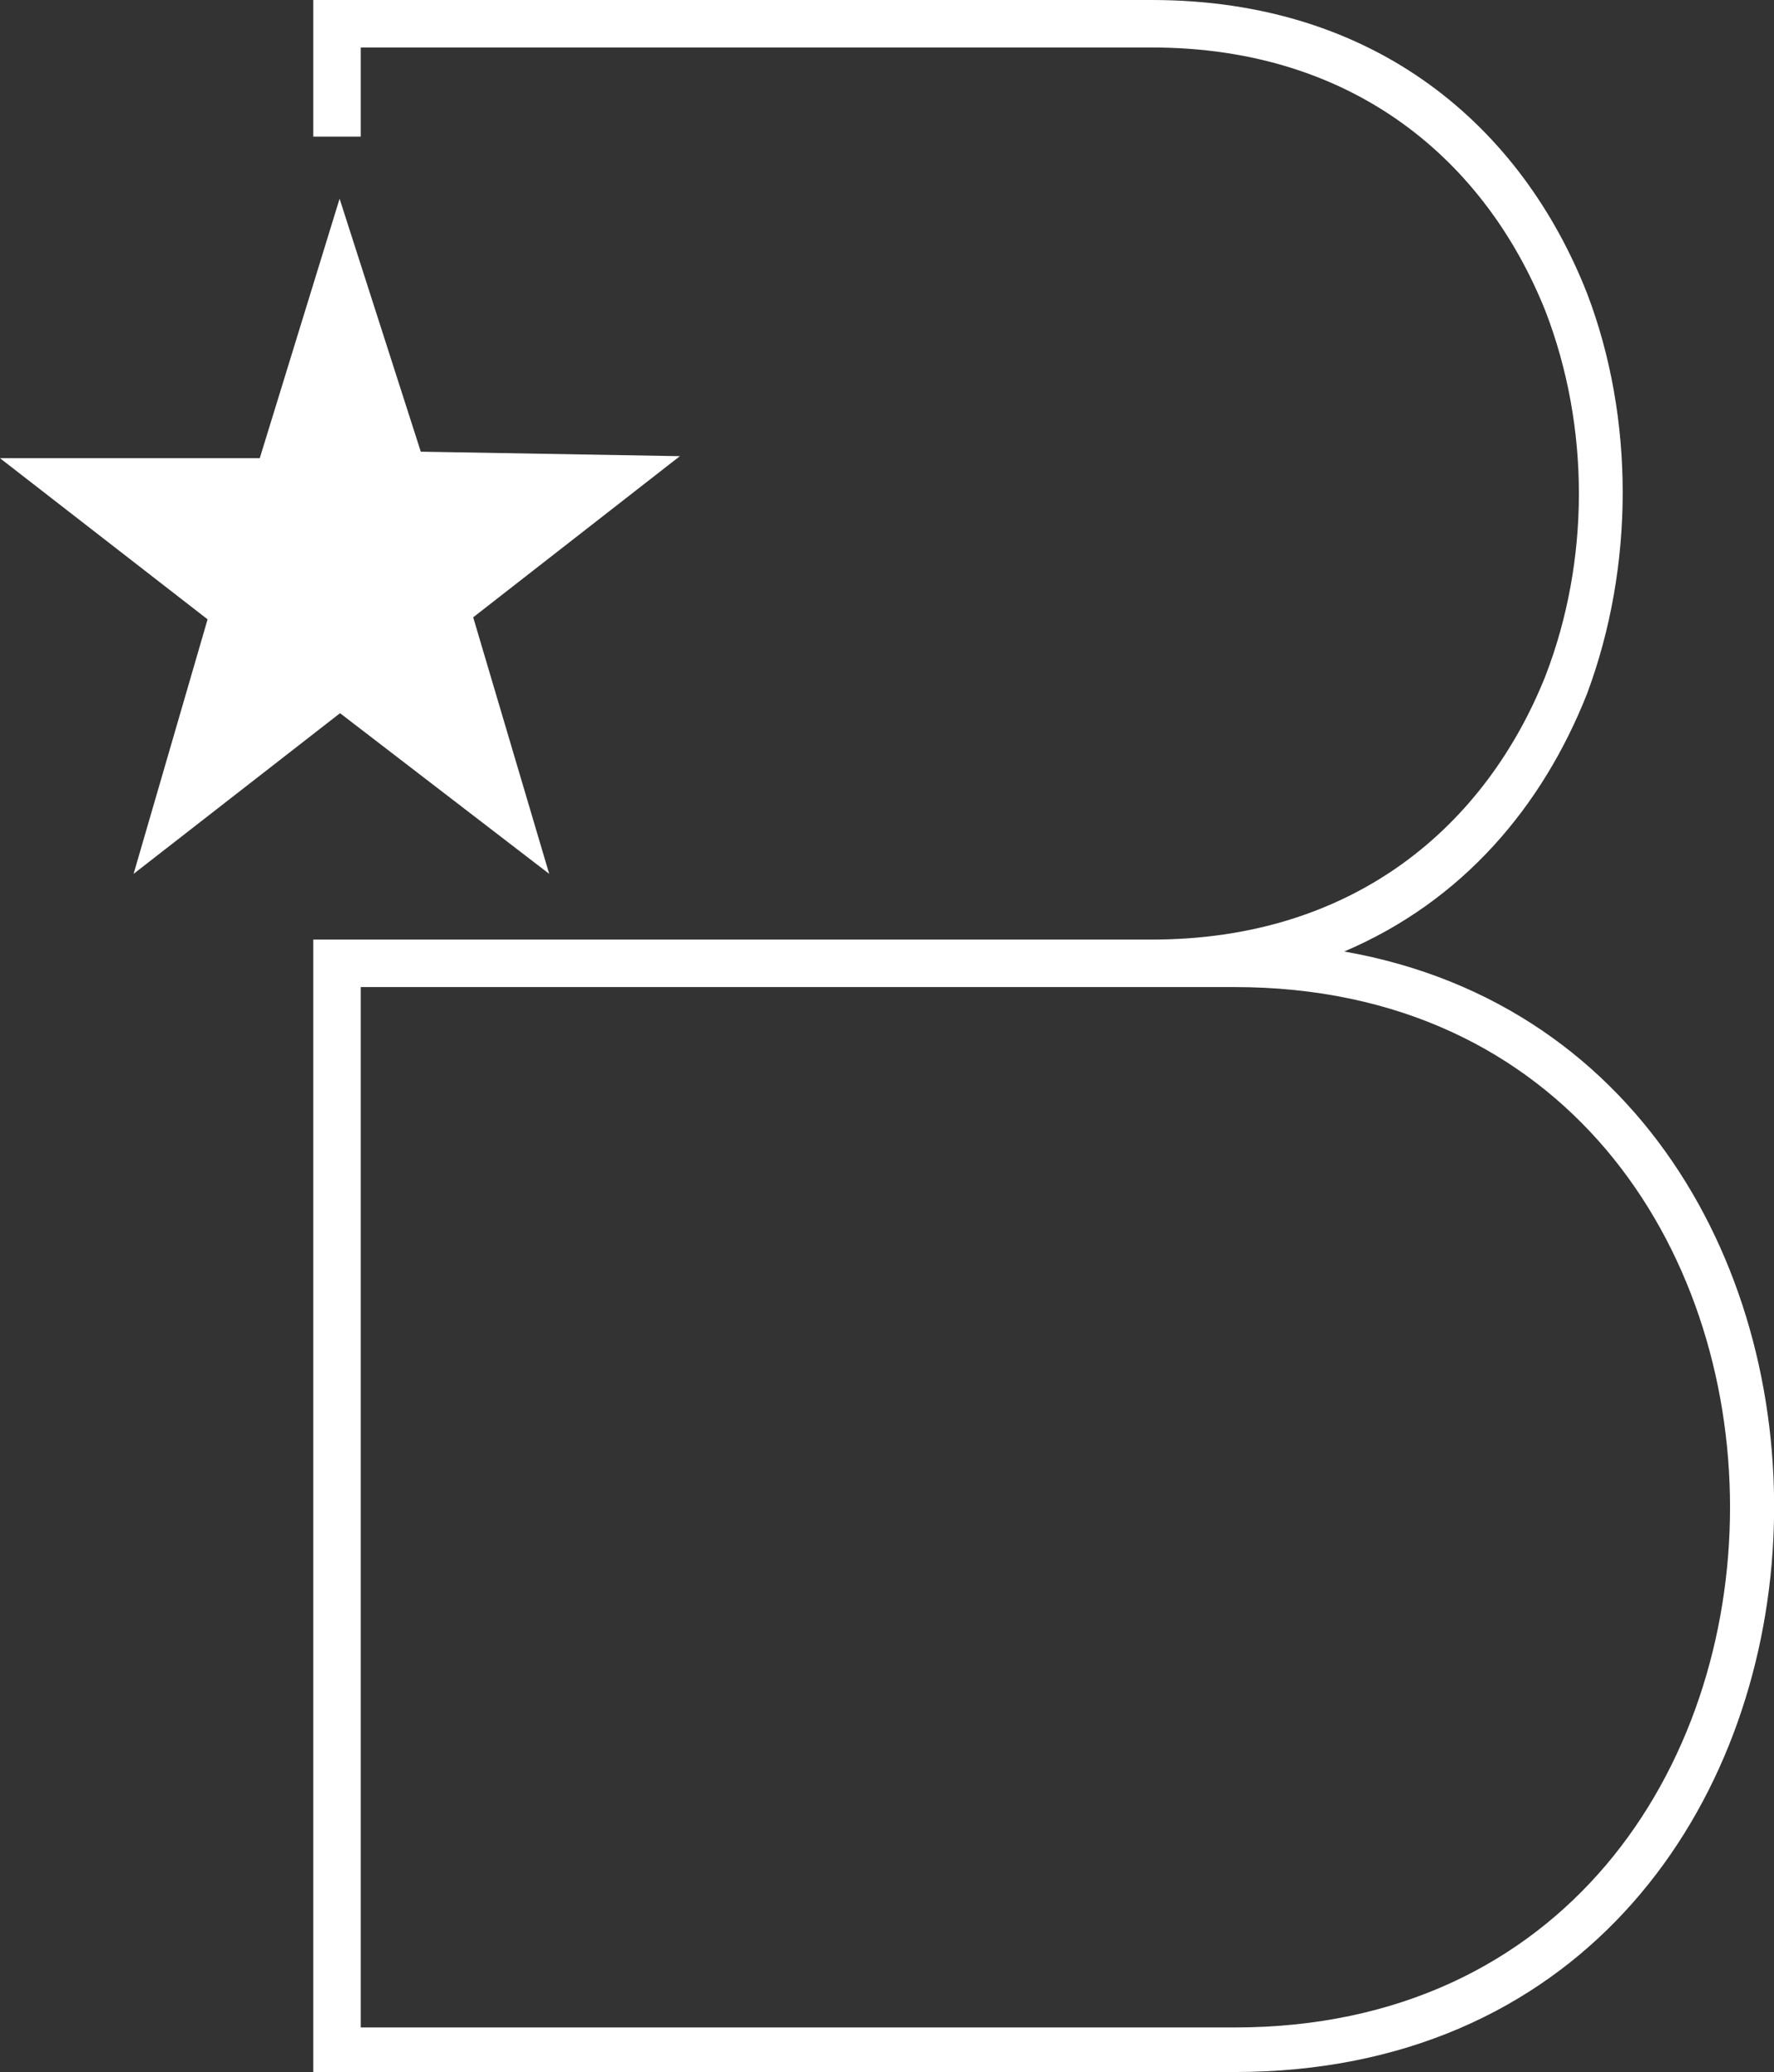 <?xml version="1.0" encoding="UTF-8"?>
<svg id="Layer_2" data-name="Layer 2" xmlns="http://www.w3.org/2000/svg" viewBox="0 0 78.88 92.07">
  <rect x="0" y="0" width="78.88" height="92.07" fill="#333333" stroke="none"/>
  <defs>
    <style>
      .cls-1 {
        fill: #fff;
      }
    </style>
  </defs>
  <g id="Calque_1" data-name="Calque 1">
    <path class="cls-1" d="m54.89,90.09H16.04v-46.23h38.85c29.38,0,29.38,46.23,0,46.23Zm4.88-47.81c5.27-2.24,8.82-6.45,10.8-11.46,2.11-5.66,2.11-12.25,0-17.78-2.9-7.38-9.35-13.04-19.36-13.04H13.93v6.07h2.11v-3.96h35.17c9.08,0,14.88,5.13,17.51,11.72,1.98,5.14,1.98,11.06,0,16.2-2.63,6.59-8.43,11.72-17.51,11.72H13.93v50.32h40.96c30.3,0,31.88-45.05,4.88-49.79Z"/>
    <polygon class="cls-1" points="5.94 38.83 9.23 27.52 0 20.36 11.55 20.36 15.1 8.83 18.71 20.07 30.23 20.27 21.04 27.43 24.42 38.83 15.12 31.69 5.94 38.83"/>
  </g>
</svg>